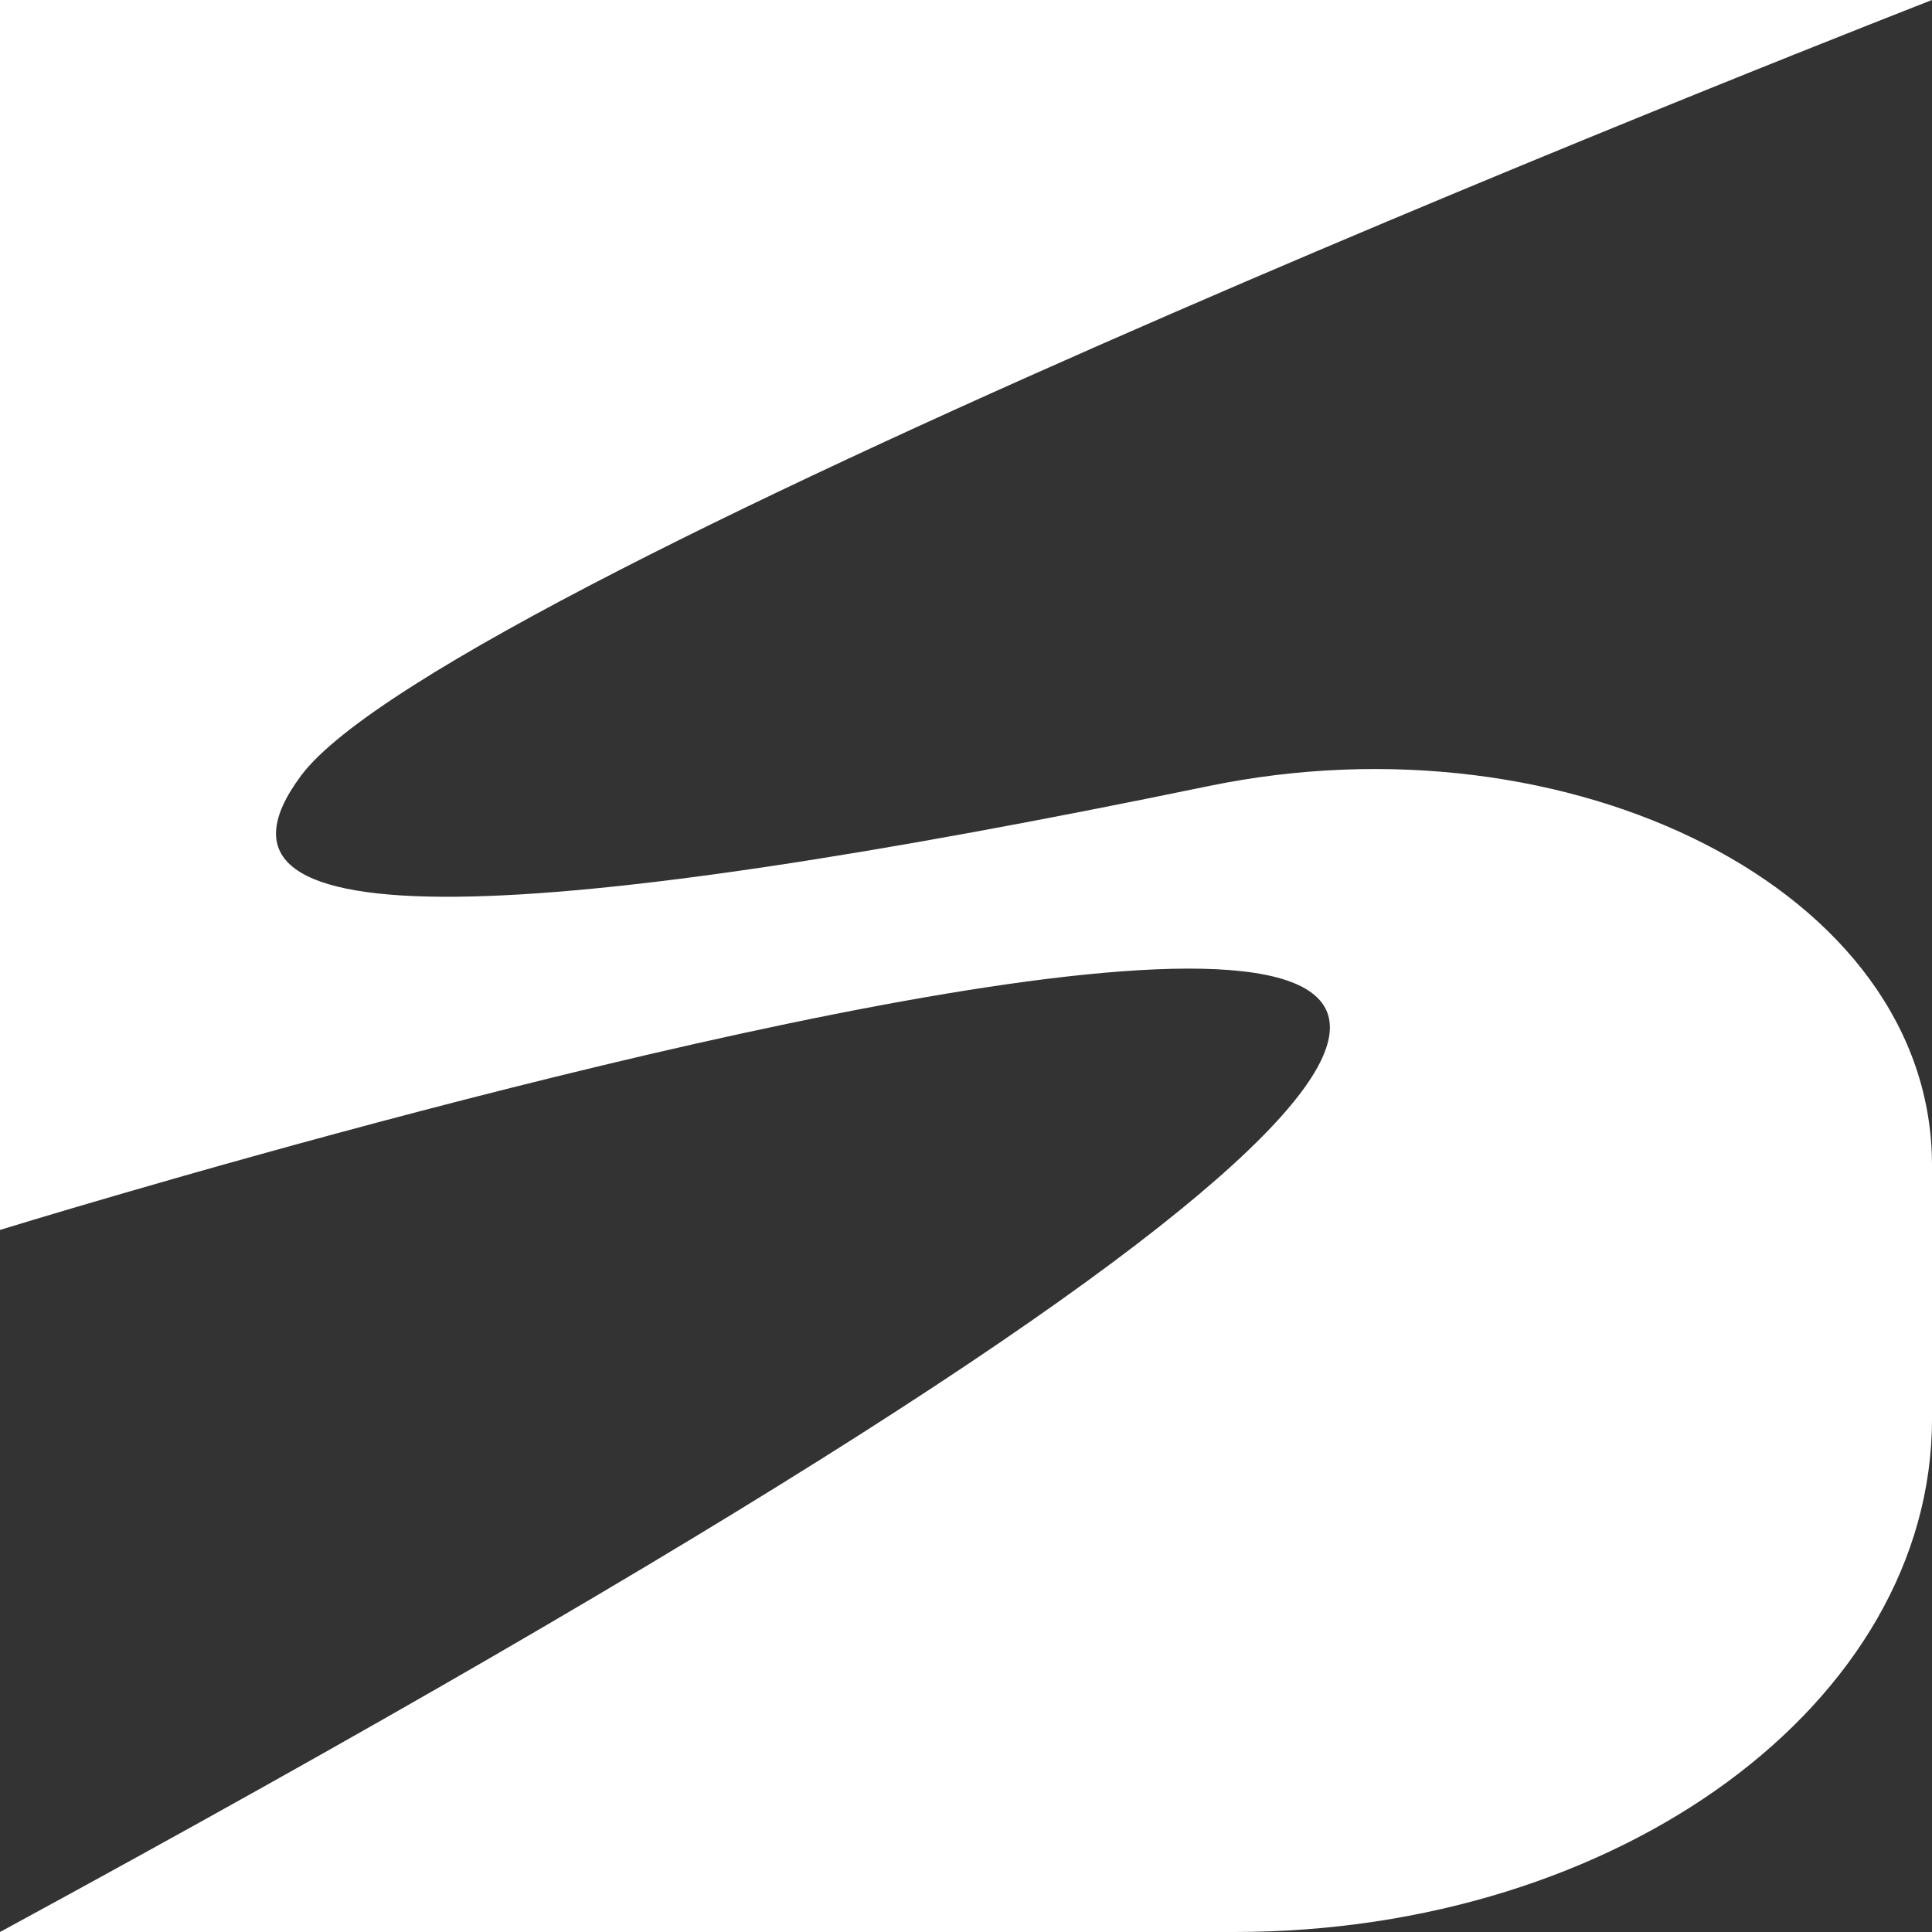 <svg xmlns="http://www.w3.org/2000/svg" width="44" height="44" viewBox="0 0 44 44" fill="none"><rect x="0" y="0" width="44" height="44" fill="#333333" stroke="none"/><g clip-path="url(#clip0_1464_2623)"><path d="M44 0H0V28.011C0 28.011 68.147 6.975 0 44H28.111C36.883 44 44 38.771 44 32.317V26.539C44 20.264 35.742 16.204 27.527 17.902C12.282 21.052 3.959 21.553 6.857 17.664C10.221 13.146 44 0 44 0Z" fill="white"></path></g><defs><clipPath id="clip0_1464_2623"><rect width="44" height="44" fill="white"></rect></clipPath></defs></svg>